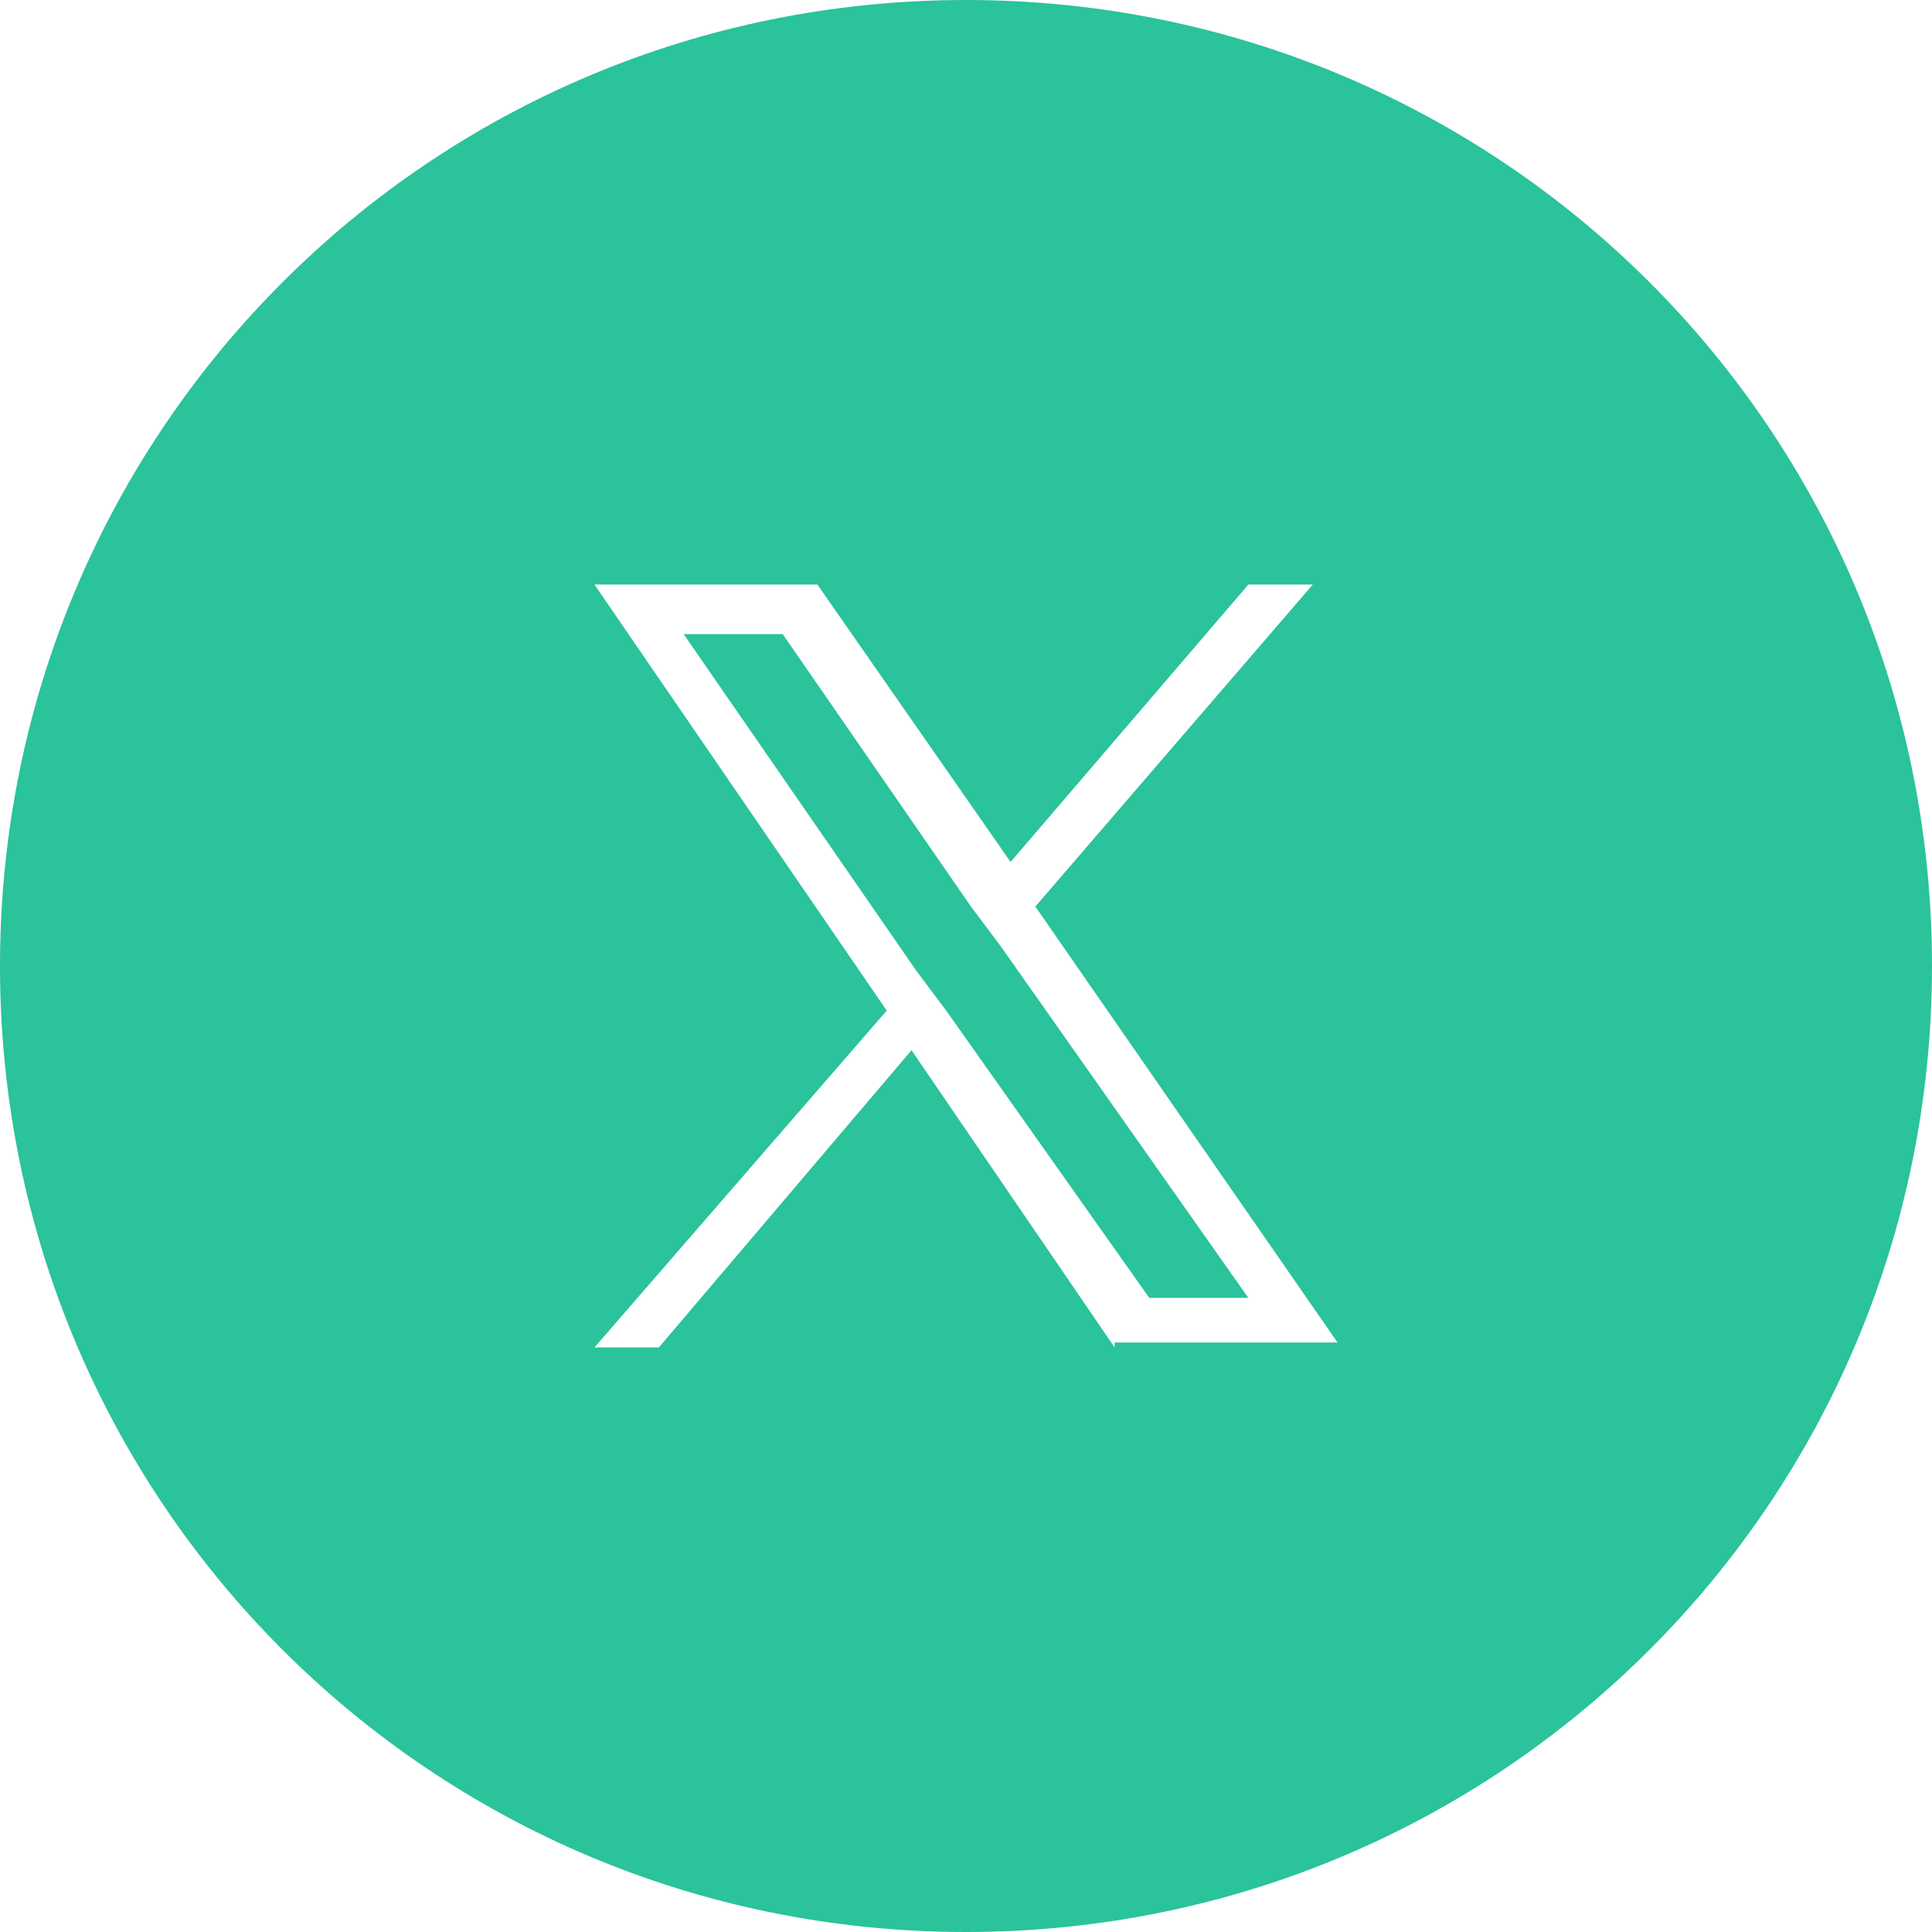 <?xml version="1.0" encoding="utf-8"?>
<!-- Generator: Adobe Illustrator 28.0.0, SVG Export Plug-In . SVG Version: 6.00 Build 0)  -->
<svg version="1.1" id="Layer_1" xmlns="http://www.w3.org/2000/svg" xmlns:xlink="http://www.w3.org/1999/xlink" x="0px" y="0px"
	 viewBox="0 0 39 39" style="enable-background:new 0 0 39 39;" xml:space="preserve">
<style type="text/css">
	.st0{fill:#2AC39B;}
</style>
<g>
	<polygon class="st0" points="19.6,18.3 15.8,12.8 13.8,12.8 18.5,19.6 19.1,20.4 19.1,20.4 23.2,26.2 25.2,26.2 20.2,19.1 	"/>
	<path class="st0" d="M19.5,0C8.7,0,0,8.7,0,19.5S8.7,39,19.5,39S39,30.3,39,19.5S30.3,0,19.5,0z M22.5,27.2l-4.1-6l-5.1,6H12
		l5.9-6.8L12,11.8h4.5l3.9,5.6l4.8-5.6h1.3l-5.6,6.5h0l6.1,8.8H22.5z"/>
</g>
</svg>
